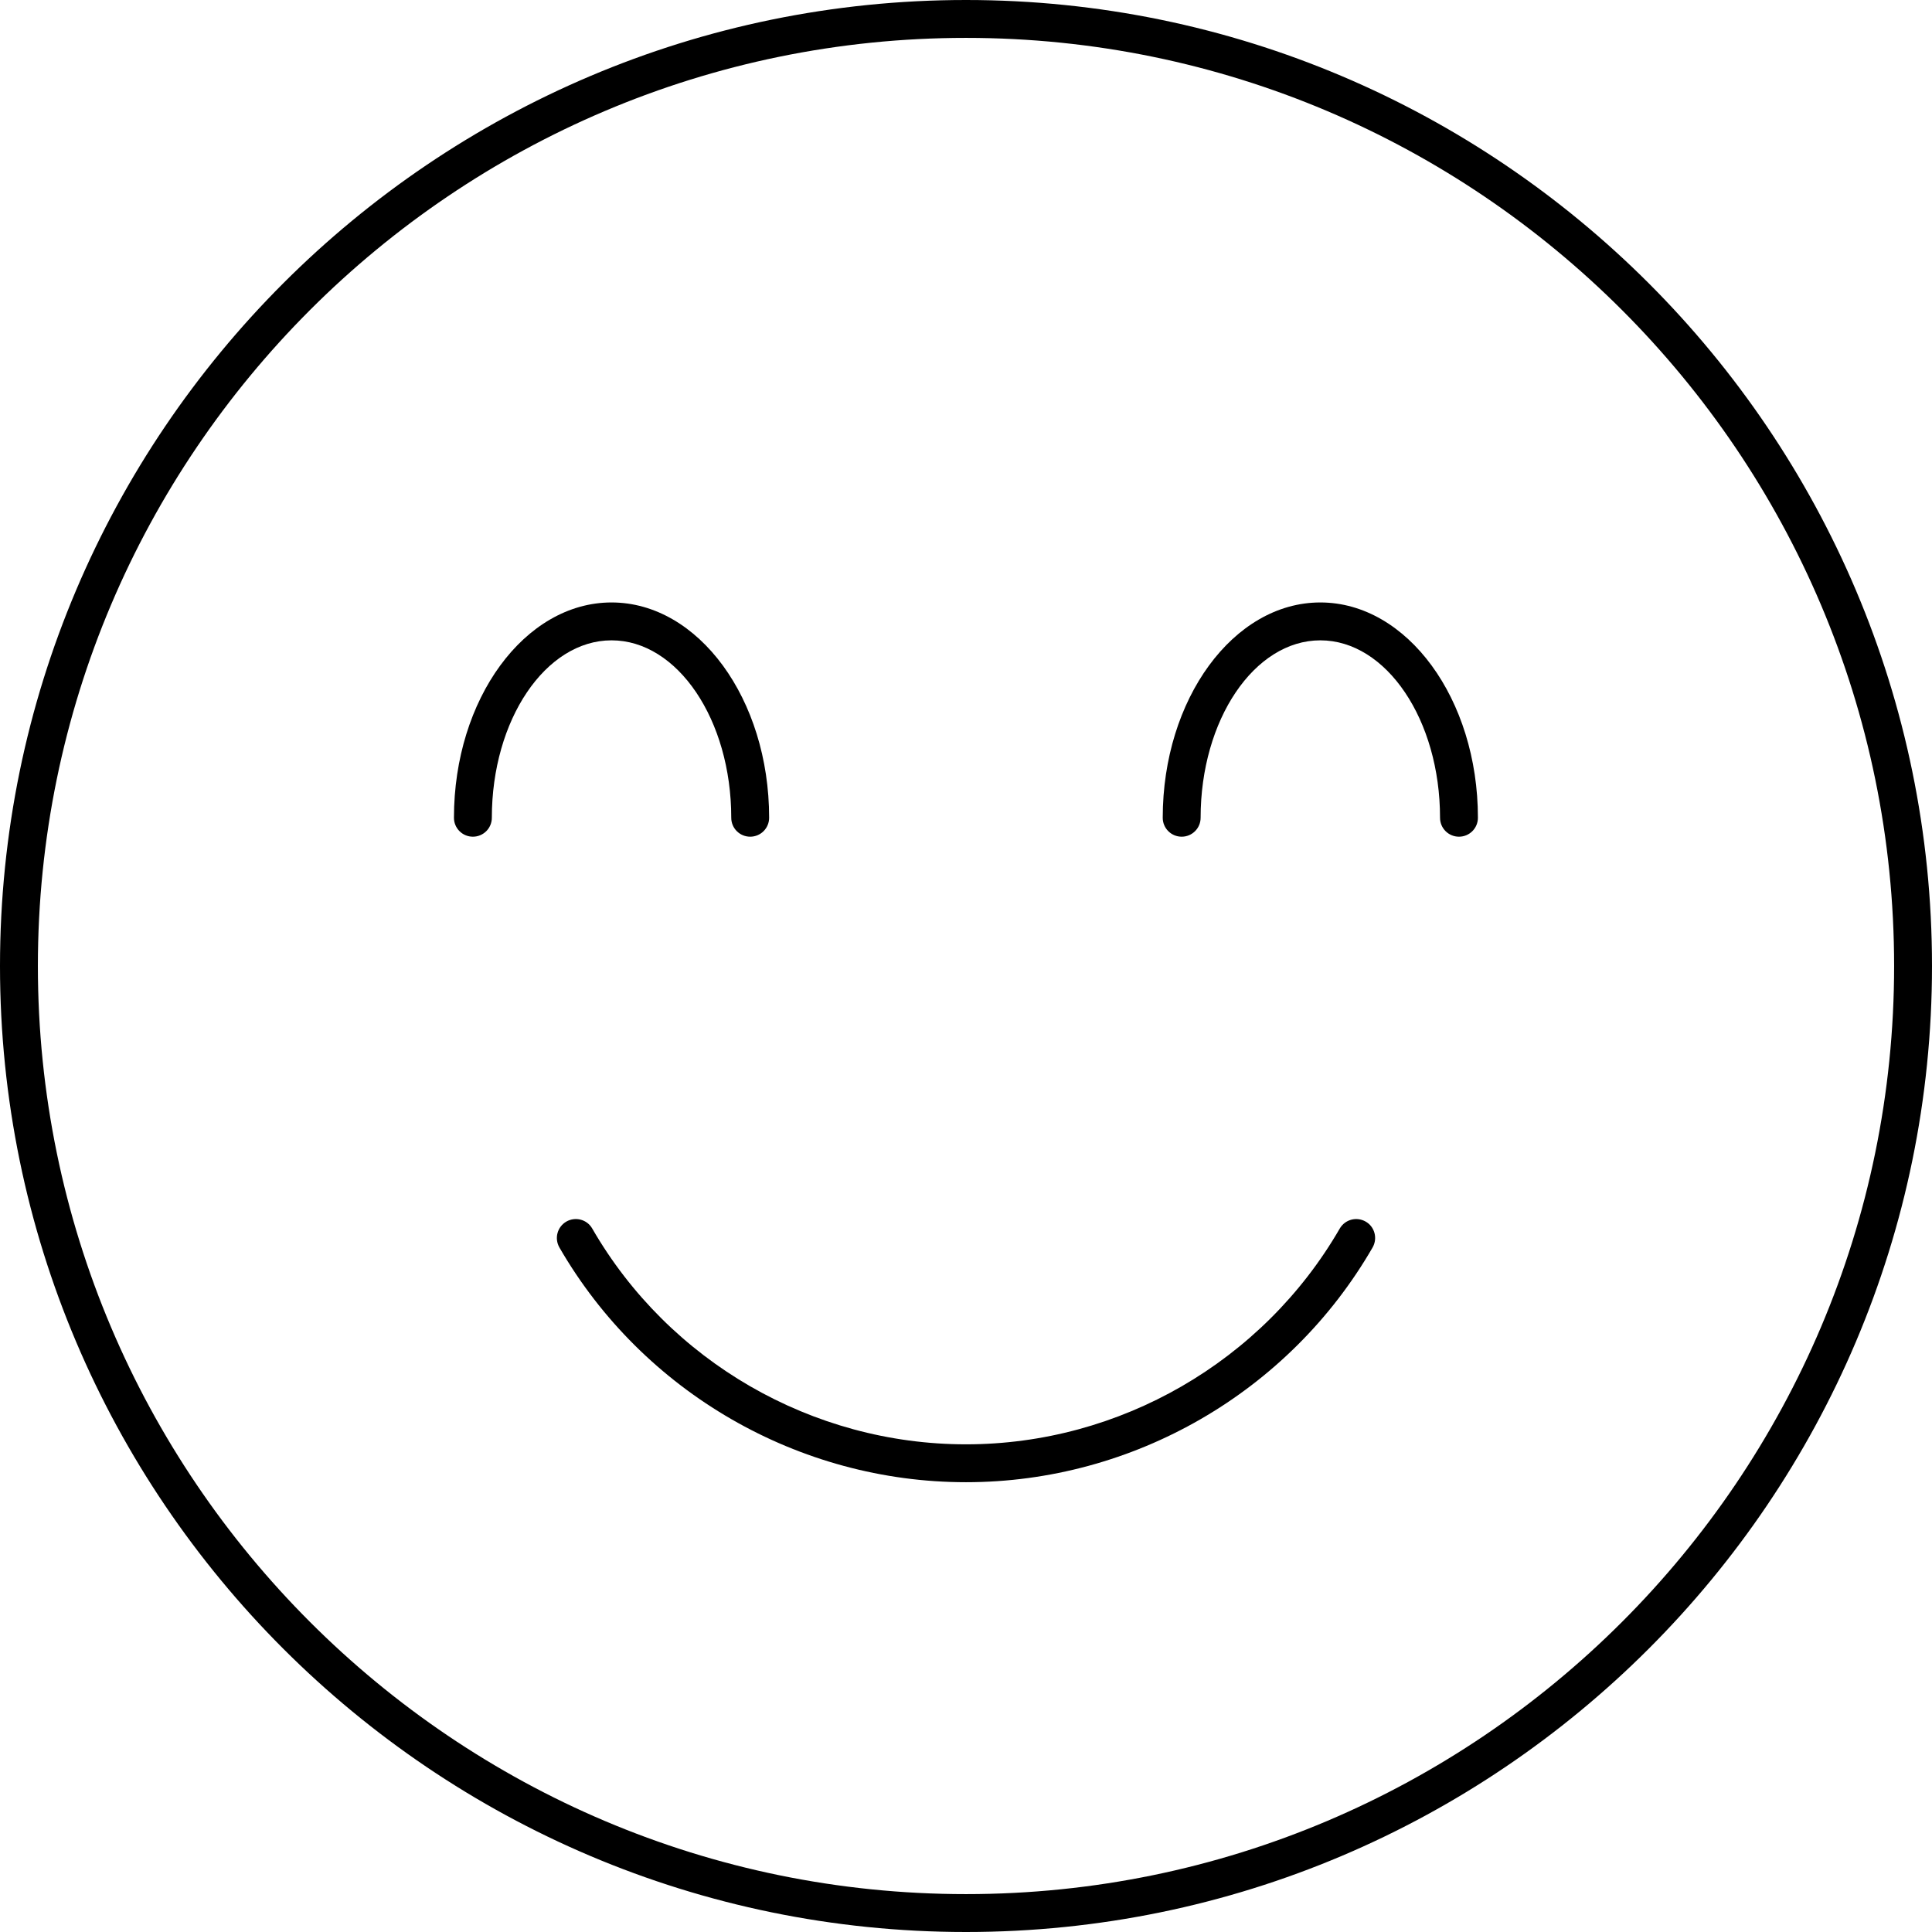 <svg viewBox="0 0 153 153" xmlns="http://www.w3.org/2000/svg" id="Layer_2">
  <g data-name="Layer_1" id="Layer_1-2">
    <g>
      <path d="M76.5,153C34.32,153,0,118.68,0,76.5S34.32,0,76.5,0s76.5,34.32,76.5,76.5-34.32,76.5-76.5,76.5ZM76.5,3C35.97,3,3,35.97,3,76.5s32.97,73.5,73.5,73.5,73.5-32.97,73.5-73.5S117.03,3,76.5,3Z"></path>
      <g>
        <path d="M59.41,66.26c-.83,0-1.5-.67-1.5-1.5,0-7.75-4.25-14.05-9.48-14.05s-9.48,6.3-9.48,14.05c0,.83-.67,1.5-1.5,1.5s-1.5-.67-1.5-1.5c0-9.4,5.6-17.05,12.48-17.05s12.48,7.65,12.48,17.05c0,.83-.67,1.5-1.5,1.5Z"></path>
        <path d="M115.54,66.26c-.83,0-1.5-.67-1.5-1.5,0-7.75-4.25-14.05-9.48-14.05s-9.48,6.3-9.48,14.05c0,.83-.67,1.5-1.5,1.5s-1.5-.67-1.5-1.5c0-9.4,5.6-17.05,12.48-17.05s12.48,7.65,12.48,17.05c0,.83-.67,1.5-1.5,1.5Z"></path>
      </g>
      <path d="M76.5,117.38c-13.24,0-25.58-7.12-32.2-18.59-.41-.72-.17-1.63.55-2.05.72-.41,1.64-.17,2.05.55,6.08,10.54,17.43,17.09,29.6,17.09s23.51-6.55,29.6-17.09c.42-.72,1.33-.96,2.05-.55.72.41.96,1.33.55,2.05-6.62,11.47-18.96,18.59-32.2,18.59Z"></path>
    </g>
  </g>
</svg>